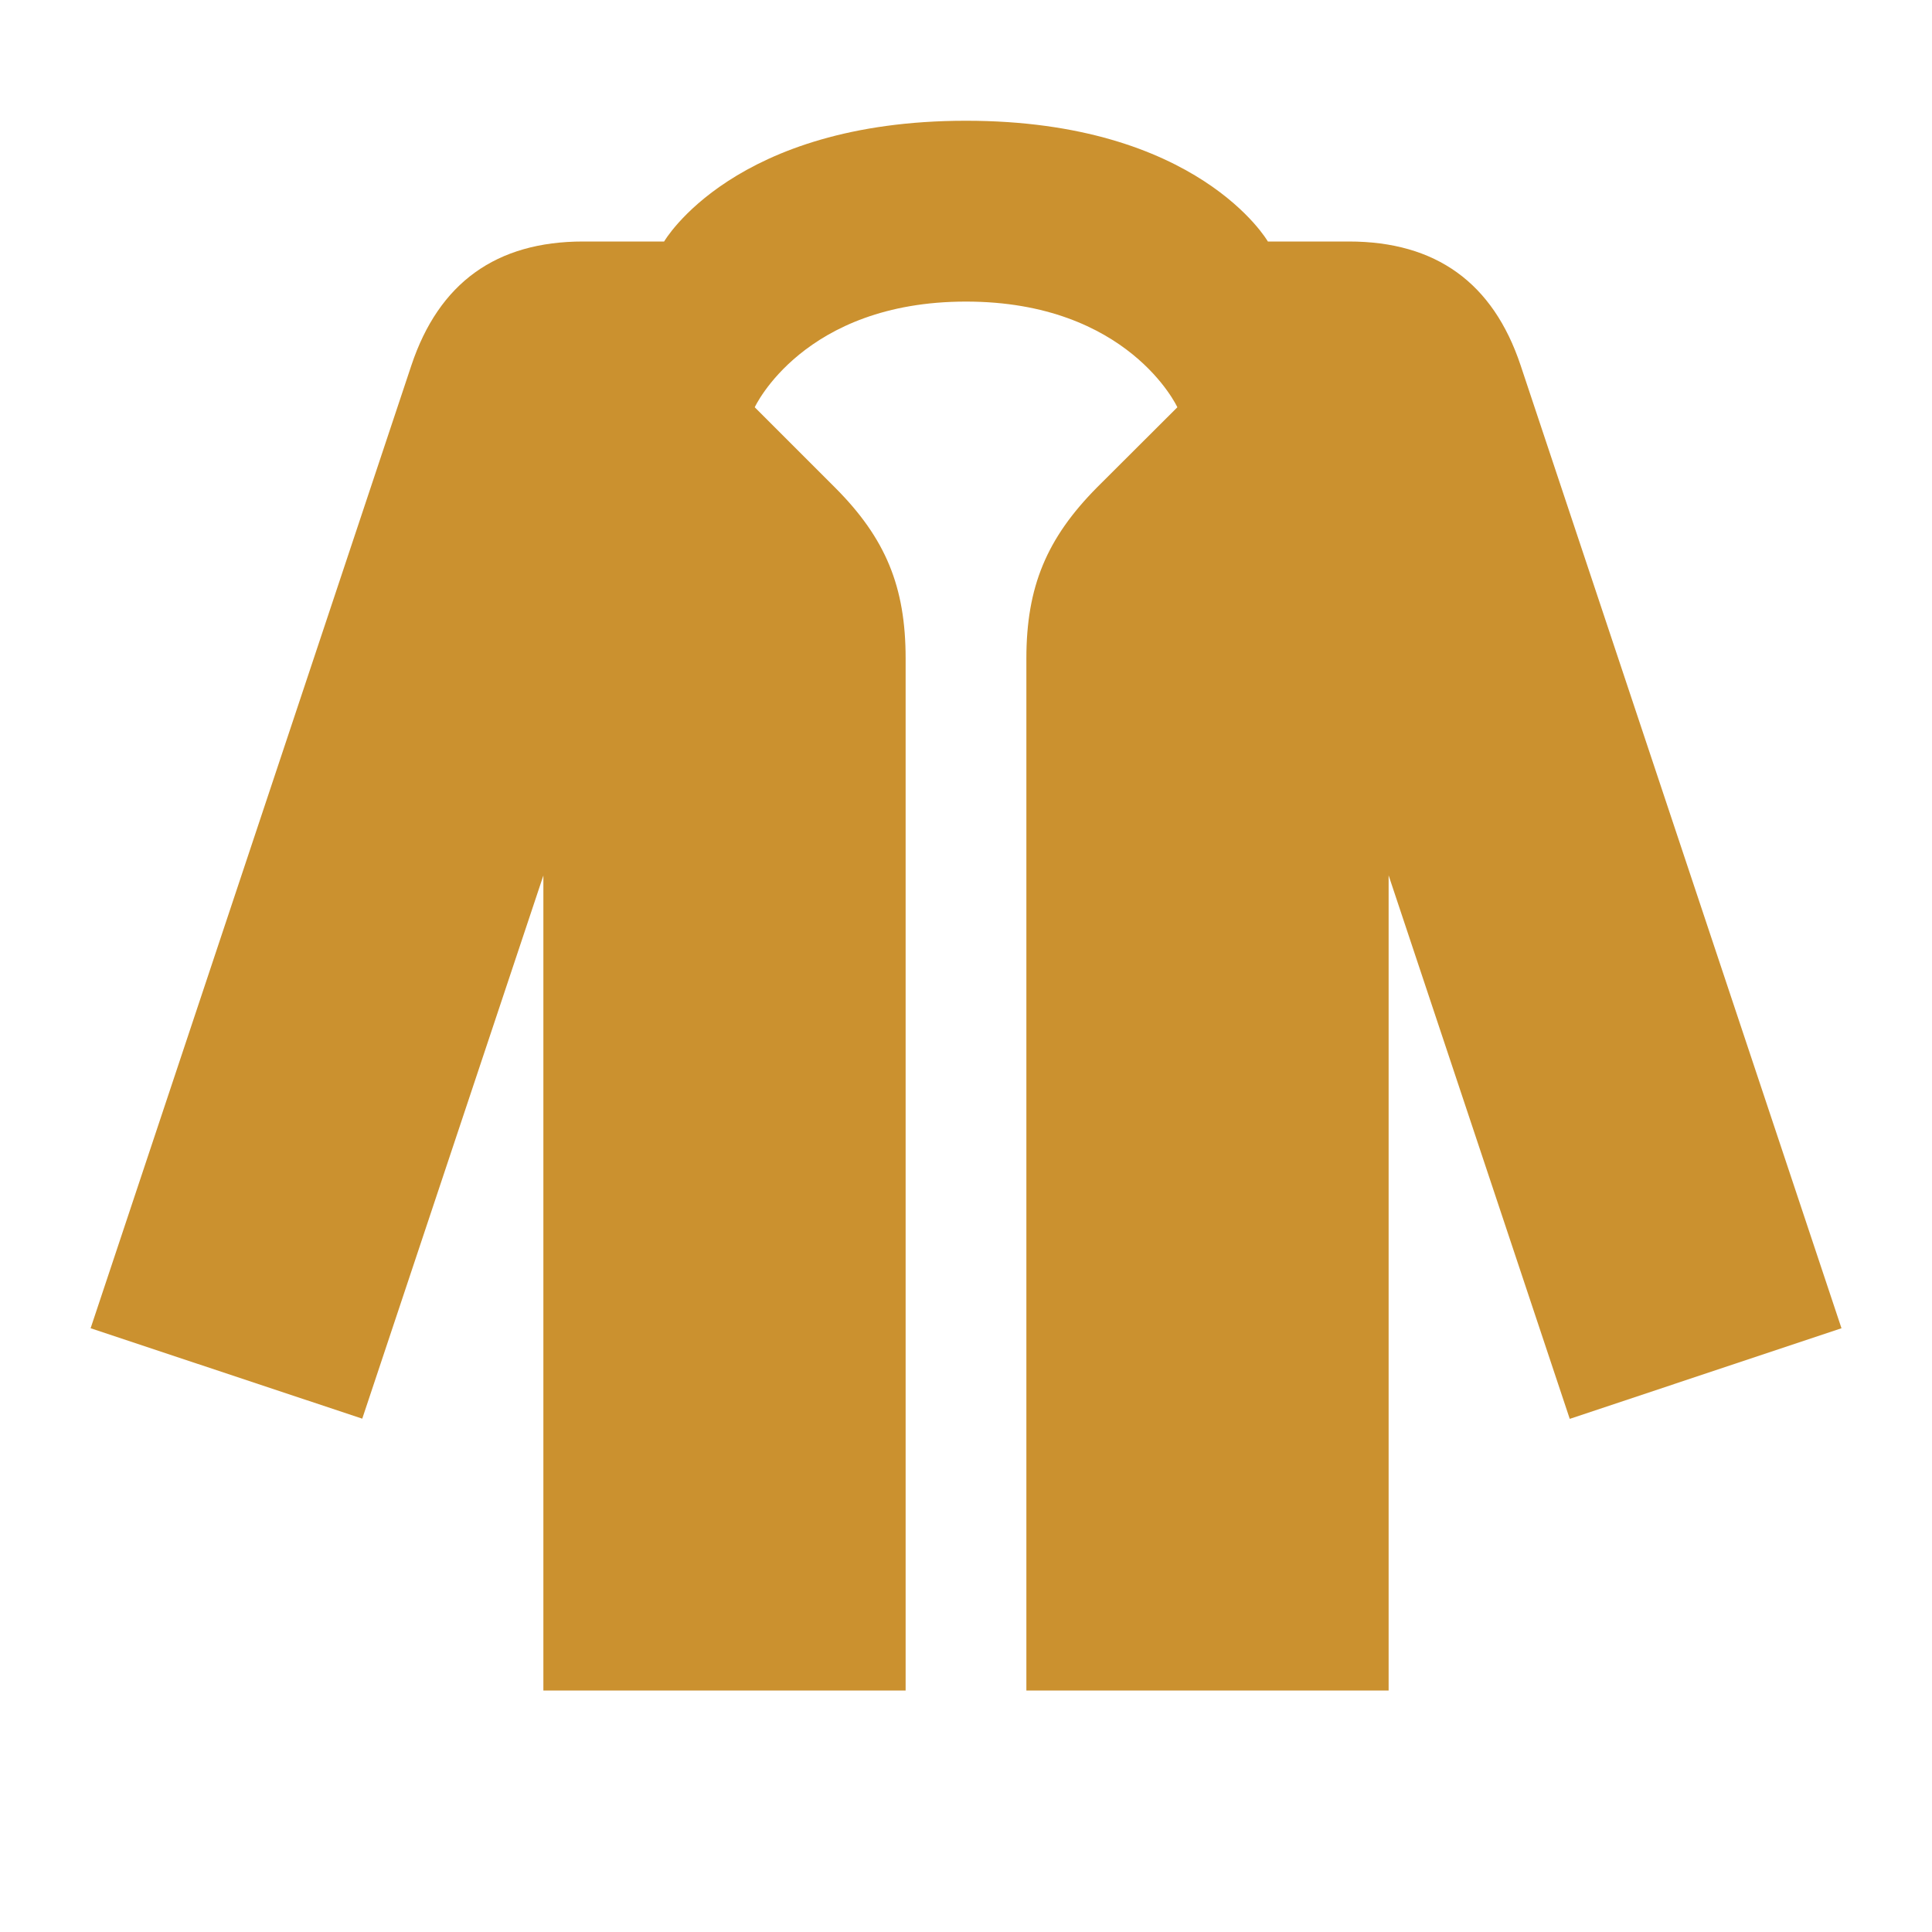 <svg xmlns="http://www.w3.org/2000/svg" viewBox="0 0 20 20" fill="#CB912F"><path d="m19.063 13.75-2.813.938-1.875-5.626V17.5h-3.75V6.816c0-.741.21-1.244.731-1.77l.832-.83S11.684 3.122 10 3.122 7.813 4.216 7.813 4.216l.83.83c.526.526.732 1.029.732 1.77V17.5h-3.75V9.063L3.75 14.686.938 13.75l3.321-9.969Q4.687 2.5 6.037 2.5h.838S7.594 1.25 10 1.25s3.125 1.25 3.125 1.25h.838c.903 0 1.493.428 1.778 1.281z" fill="#CB912F"></path></svg>